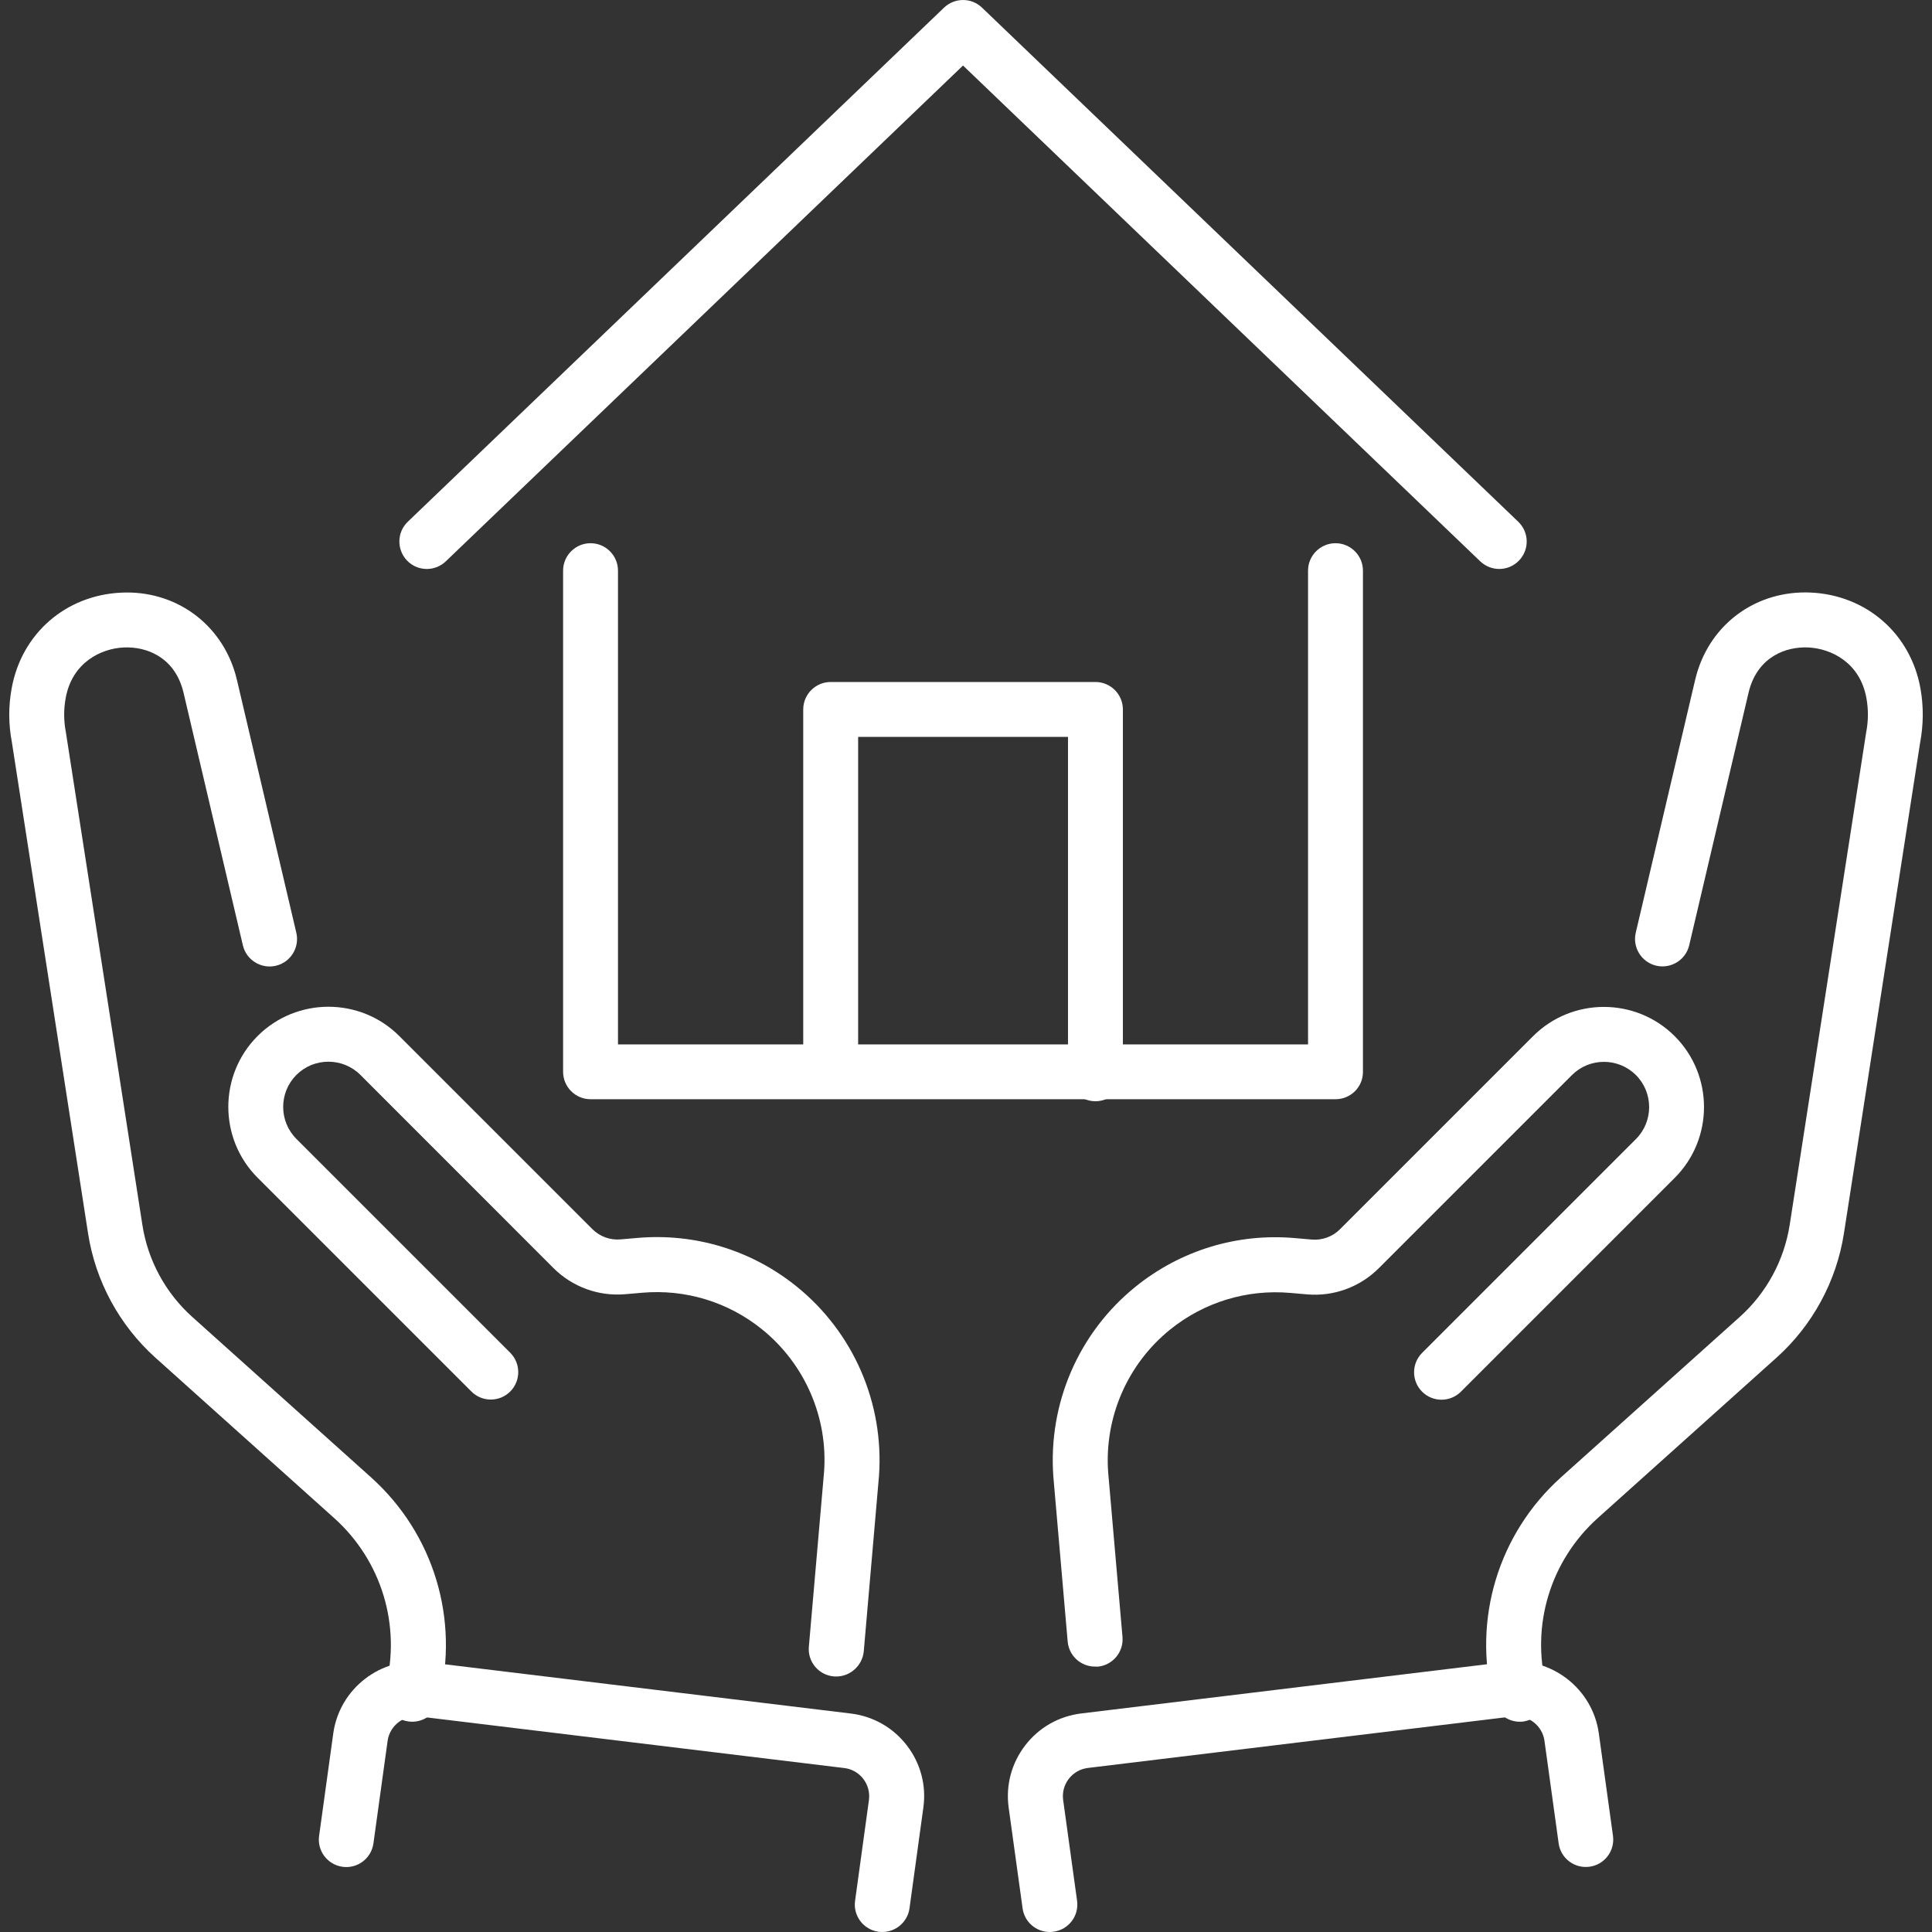 <?xml version="1.0" encoding="utf-8"?>
<!-- Generator: Adobe Illustrator 27.5.0, SVG Export Plug-In . SVG Version: 6.00 Build 0)  -->
<svg version="1.1" id="Ebene_1" xmlns="http://www.w3.org/2000/svg" xmlns:xlink="http://www.w3.org/1999/xlink" x="0px" y="0px"
	 viewBox="0 0 240 240" style="enable-background:new 0 0 240 240;" xml:space="preserve">
<rect x="0" y="0" width="240" height="240" fill="#333333" stroke="none"/>
<style type="text/css">
	.st0{fill:#FFFFFF;}
</style>
<g>
	<g>
		<g>
			<g>
				<g>
					<path class="st0" d="M51.2,213.88c-0.28,0-0.56-0.04-0.85-0.11c-1.83-0.47-2.93-2.32-2.46-4.15
						c1.96-7.68-0.48-15.75-6.38-21.04l-22.2-19.92c-4.47-4.02-7.45-9.5-8.37-15.44L1.48,92.23c-0.43-2.24-0.44-4.5-0.03-6.73
						c1.23-6.78,6.69-11.55,13.6-11.88c6.67-0.32,12.41,3.78,14.22,10.21c0.07,0.25,0.13,0.5,0.19,0.75l7.35,31.29
						c0.43,1.83-0.71,3.67-2.54,4.1c-1.83,0.43-3.67-0.71-4.1-2.54l-7.35-31.29c-0.04-0.16-0.08-0.31-0.12-0.47
						c-1.14-4.06-4.5-5.37-7.33-5.24c-2.82,0.13-6.41,1.86-7.21,6.28C7.9,88.14,7.91,89.57,8.19,91c0.01,0.04,0.02,0.08,0.02,0.13
						l9.48,61.05c0.68,4.39,2.88,8.44,6.19,11.41l22.2,19.92c7.8,7,11.03,17.66,8.43,27.81C54.11,212.86,52.73,213.88,51.2,213.88z"
						/>
				</g>
				<g>
					<path class="st0" d="M103.88,208.26c-0.1,0-0.2,0-0.3-0.01c-1.88-0.16-3.27-1.82-3.1-3.69l1.89-21.73
						c0.49-6.76-2.39-13.4-7.7-17.69c-4.22-3.41-9.52-5.02-14.91-4.55l-2.08,0.18c-3.32,0.29-6.58-0.9-8.94-3.26l-23.97-23.98
						c-2.19-2.19-5.76-2.19-7.95,0c-2.19,2.19-2.19,5.76,0,7.95l26.56,26.56c1.33,1.33,1.33,3.49,0,4.82
						c-1.33,1.33-3.49,1.33-4.82,0l-26.56-26.56c-4.85-4.85-4.85-12.75,0-17.6c4.85-4.85,12.75-4.85,17.6,0l23.98,23.98
						c0.93,0.93,2.22,1.4,3.52,1.28l2.08-0.18c7.16-0.62,14.19,1.52,19.79,6.04c7.05,5.7,10.87,14.49,10.22,23.54l-1.89,21.78
						C107.12,206.92,105.63,208.26,103.88,208.26z"/>
				</g>
				<g>
					<path class="st0" d="M109.6,240c-0.16,0-0.31-0.01-0.47-0.03c-1.87-0.26-3.17-1.98-2.91-3.84l1.72-12.51
						c0.13-0.95-0.12-1.88-0.7-2.64c-0.58-0.76-1.43-1.24-2.38-1.35l-52.78-6.4c-1.9-0.23-3.67,1.13-3.93,3.03l-1.76,12.73
						c-0.26,1.87-1.98,3.17-3.84,2.91c-1.87-0.26-3.17-1.98-2.91-3.84l1.76-12.73c0.77-5.57,5.92-9.55,11.51-8.87l52.78,6.4
						c2.78,0.34,5.25,1.74,6.96,3.96c1.71,2.22,2.44,4.97,2.05,7.74l-1.72,12.51C112.74,238.76,111.28,240,109.6,240z"/>
				</g>
			</g>
			<g>
				<g>
					<path class="st0" d="M188.8,213.88c-1.52,0-2.91-1.02-3.3-2.57c-2.6-10.15,0.63-20.81,8.43-27.81l22.2-19.92
						c3.31-2.97,5.5-7.02,6.19-11.41l9.48-61.05c0.01-0.04,0.01-0.08,0.02-0.13c0.28-1.43,0.29-2.86,0.03-4.28
						c-0.8-4.42-4.38-6.14-7.21-6.28c-2.83-0.13-6.19,1.18-7.33,5.24c-0.04,0.15-0.08,0.31-0.12,0.47l-7.35,31.28
						c-0.43,1.83-2.27,2.97-4.1,2.54c-1.83-0.43-2.97-2.27-2.54-4.1l7.35-31.29c0.06-0.26,0.12-0.51,0.19-0.75
						c1.81-6.43,7.53-10.52,14.22-10.21c6.9,0.33,12.37,5.1,13.6,11.88c0.4,2.23,0.39,4.49-0.03,6.73l-9.47,60.99
						c-0.92,5.94-3.9,11.43-8.37,15.44l-22.2,19.92c-5.9,5.3-8.35,13.36-6.38,21.04c0.47,1.83-0.63,3.68-2.46,4.15
						C189.36,213.85,189.07,213.88,188.8,213.88z"/>
				</g>
				<g>
					<path class="st0" d="M136.02,207.03c-1.75,0-3.24-1.34-3.39-3.12l-1.78-20.49c-0.66-9.09,3.16-17.89,10.21-23.58
						c5.6-4.52,12.62-6.67,19.79-6.04l2.08,0.18c1.31,0.12,2.6-0.35,3.53-1.28l23.98-23.98c4.85-4.85,12.75-4.85,17.6,0
						c4.85,4.85,4.85,12.75,0,17.6l-26.56,26.56c-1.33,1.33-3.49,1.33-4.82,0c-1.33-1.33-1.33-3.49,0-4.82l26.56-26.56
						c2.19-2.19,2.19-5.76,0-7.95c-2.19-2.19-5.76-2.19-7.95,0l-23.98,23.98c-2.36,2.36-5.61,3.55-8.94,3.26l-2.07-0.18
						c-5.4-0.47-10.7,1.15-14.92,4.55c-5.31,4.29-8.19,10.92-7.7,17.74l1.78,20.45c0.16,1.88-1.23,3.53-3.1,3.69
						C136.21,207.02,136.11,207.03,136.02,207.03z"/>
				</g>
				<g>
					<path class="st0" d="M130.4,240c-1.68,0-3.14-1.24-3.37-2.94l-1.73-12.51c-0.38-2.77,0.35-5.52,2.06-7.74
						c1.71-2.22,4.18-3.62,6.96-3.96l52.78-6.4c5.58-0.68,10.74,3.3,11.51,8.87l1.76,12.73c0.26,1.87-1.05,3.59-2.91,3.84
						c-1.87,0.26-3.59-1.05-3.84-2.91l-1.76-12.73c-0.26-1.9-2.03-3.26-3.93-3.03l-52.78,6.4c-0.95,0.12-1.79,0.59-2.38,1.35
						c-0.58,0.76-0.83,1.69-0.7,2.64l1.73,12.51c0.26,1.87-1.05,3.59-2.91,3.84C130.71,239.99,130.56,240,130.4,240z"/>
				</g>
			</g>
		</g>
	</g>
	<g>
		<g>
			<g>
				<path class="st0" d="M165.9,136.55H73.36c-1.88,0-3.41-1.53-3.41-3.41V70.89c0-1.88,1.53-3.41,3.41-3.41
					c1.88,0,3.41,1.53,3.41,3.41v58.85h85.72V70.89c0-1.88,1.53-3.41,3.41-3.41c1.88,0,3.41,1.53,3.41,3.41v62.26
					C169.32,135.03,167.79,136.55,165.9,136.55z"/>
			</g>
		</g>
		<g>
			<path class="st0" d="M53.02,70.68c-0.9,0-1.79-0.35-2.46-1.05c-1.3-1.36-1.26-3.52,0.1-4.82l66.61-63.86
				c1.32-1.26,3.4-1.27,4.72,0l66.61,63.86c1.36,1.3,1.41,3.46,0.1,4.82c-1.3,1.36-3.46,1.4-4.82,0.1L119.63,8.14L55.38,69.73
				C54.72,70.36,53.87,70.68,53.02,70.68z"/>
		</g>
		<g>
			<path class="st0" d="M136.08,136.8c-1.88,0-3.41-1.53-3.41-3.41V91.54H106.6v41.35c0,1.88-1.53,3.41-3.41,3.41
				s-3.41-1.53-3.41-3.41V88.13c0-1.88,1.53-3.41,3.41-3.41h32.89c1.88,0,3.41,1.53,3.41,3.41v45.25
				C139.49,135.27,137.96,136.8,136.08,136.8z"/>
		</g>
	</g>
</g>
</svg>
